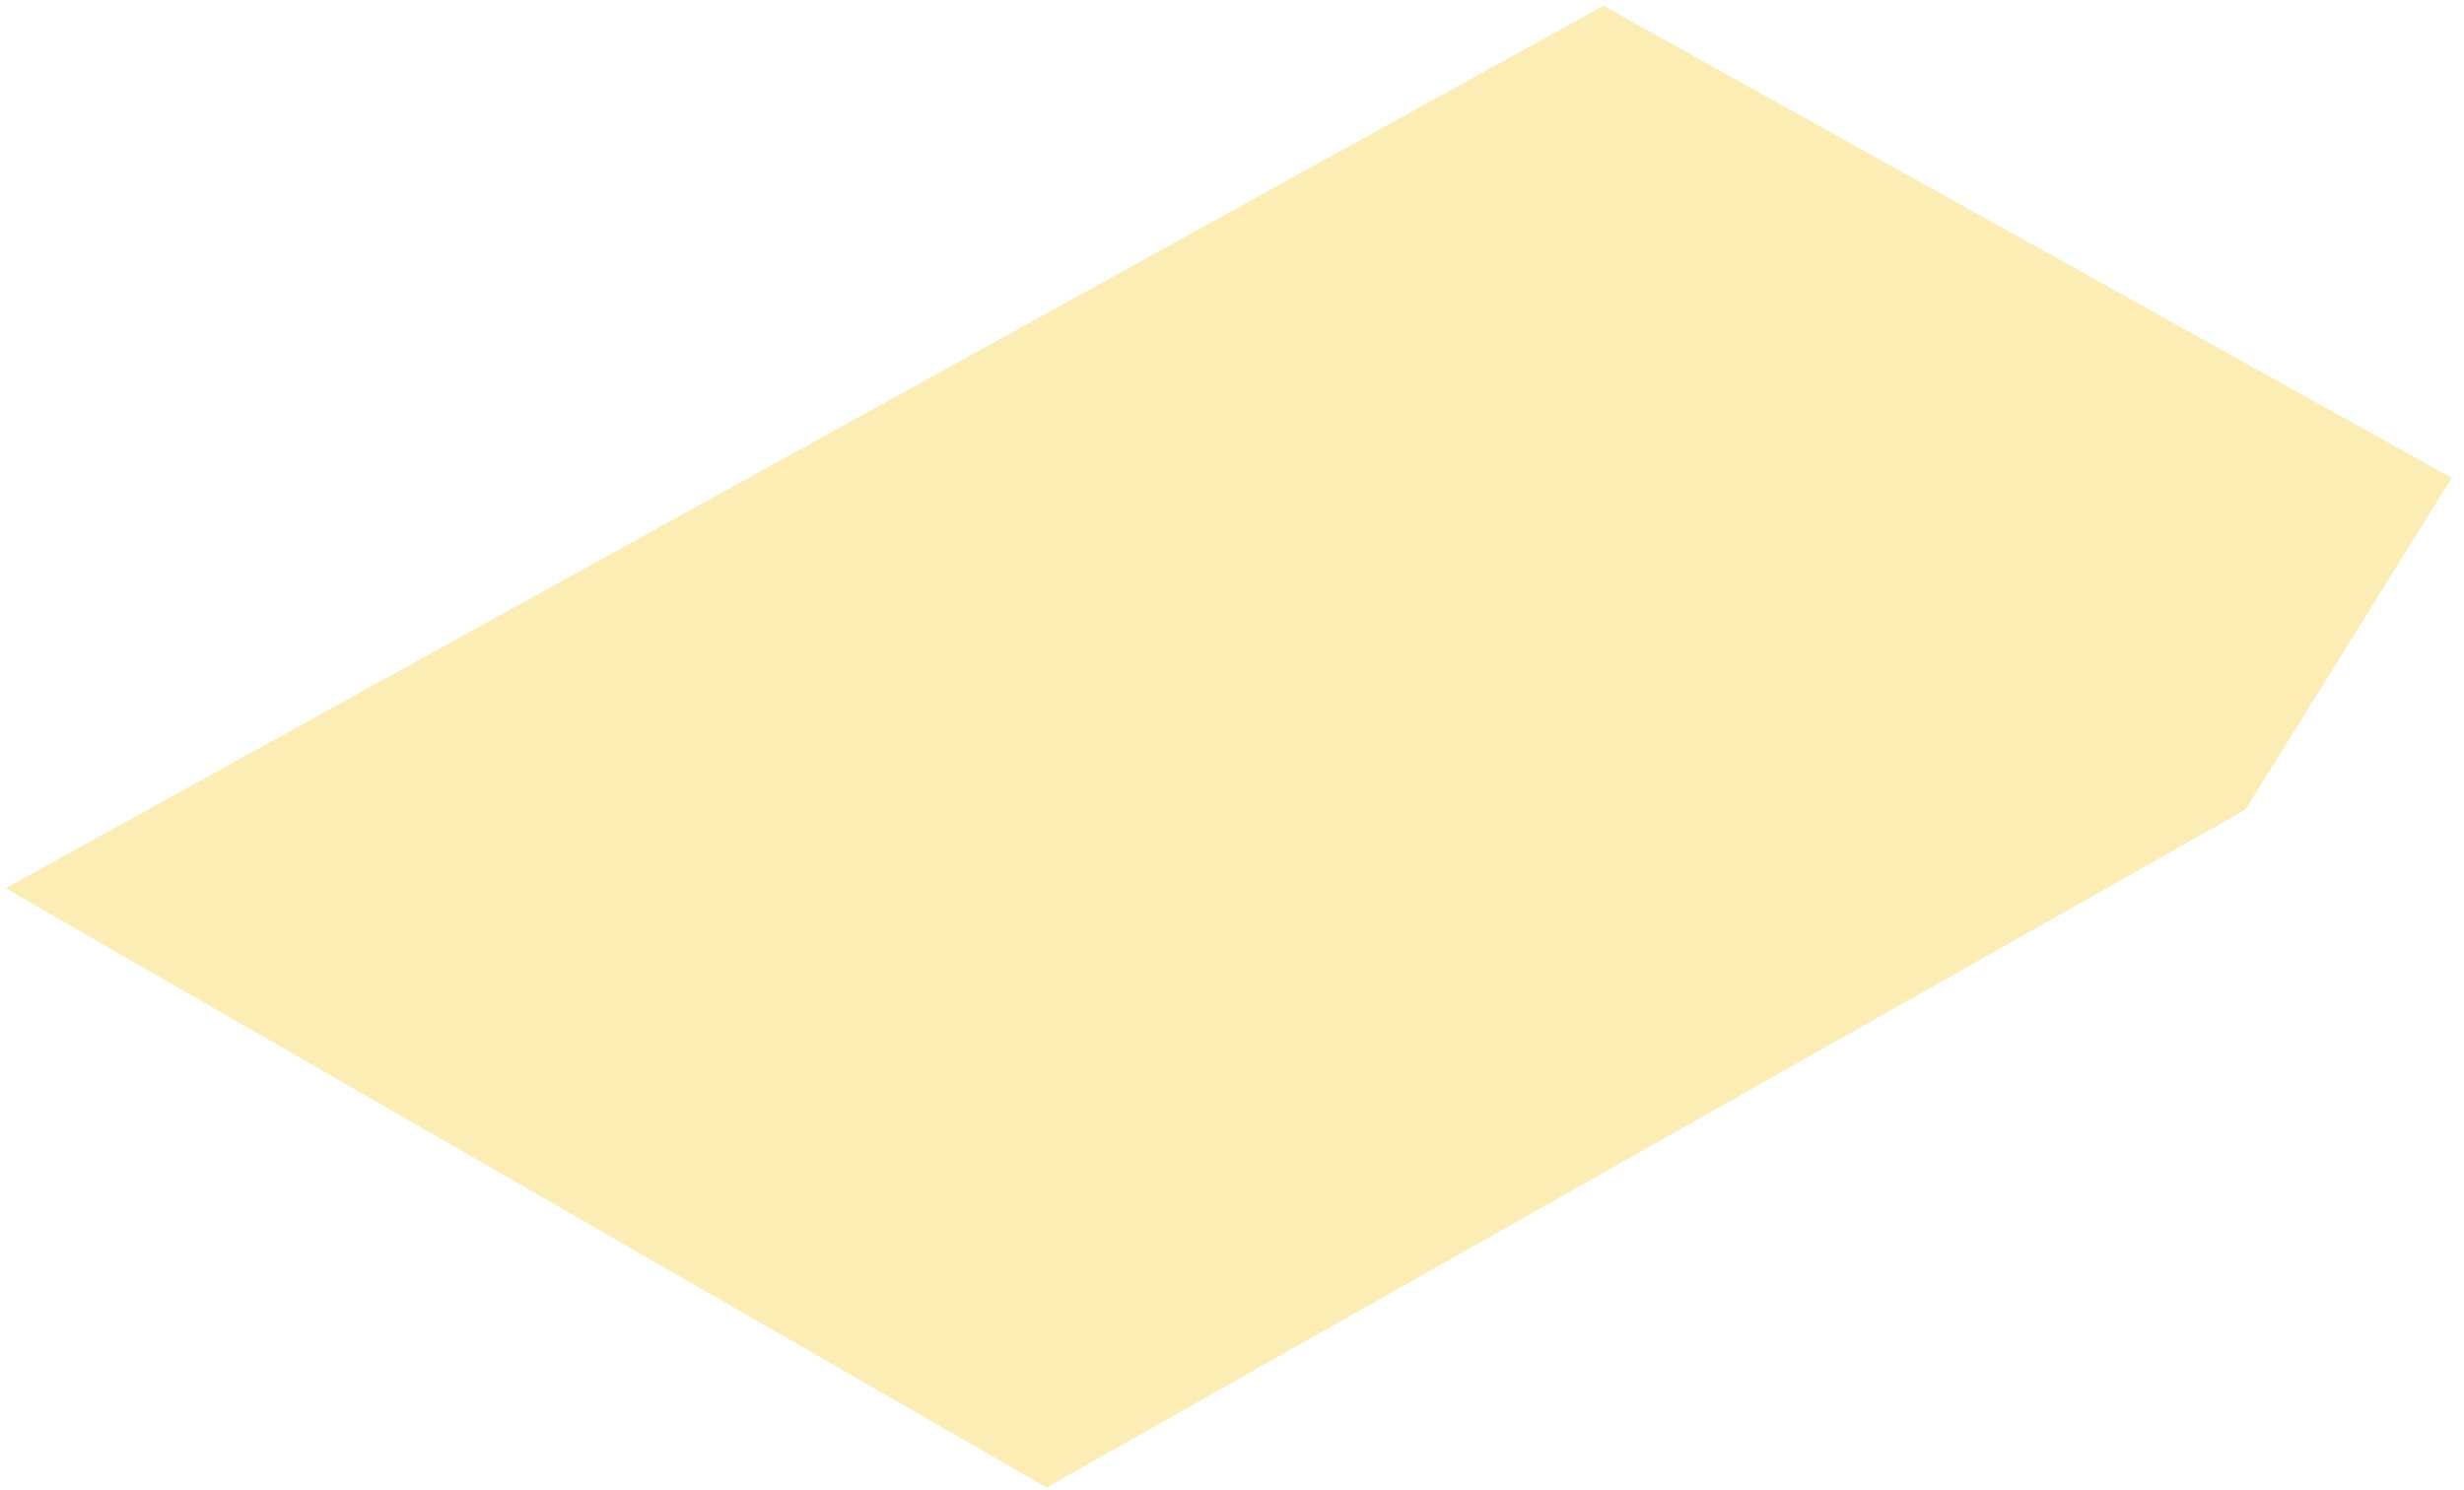 <?xml version="1.0" encoding="UTF-8"?> <svg xmlns="http://www.w3.org/2000/svg" width="167" height="101" viewBox="0 0 167 101" fill="none"> <path d="M108.67 0.396L166.17 32.396L152.17 54.896L70.932 100.833L0.379 60.213L108.67 0.396Z" fill="#F1C100" fill-opacity="0.3"></path> </svg> 